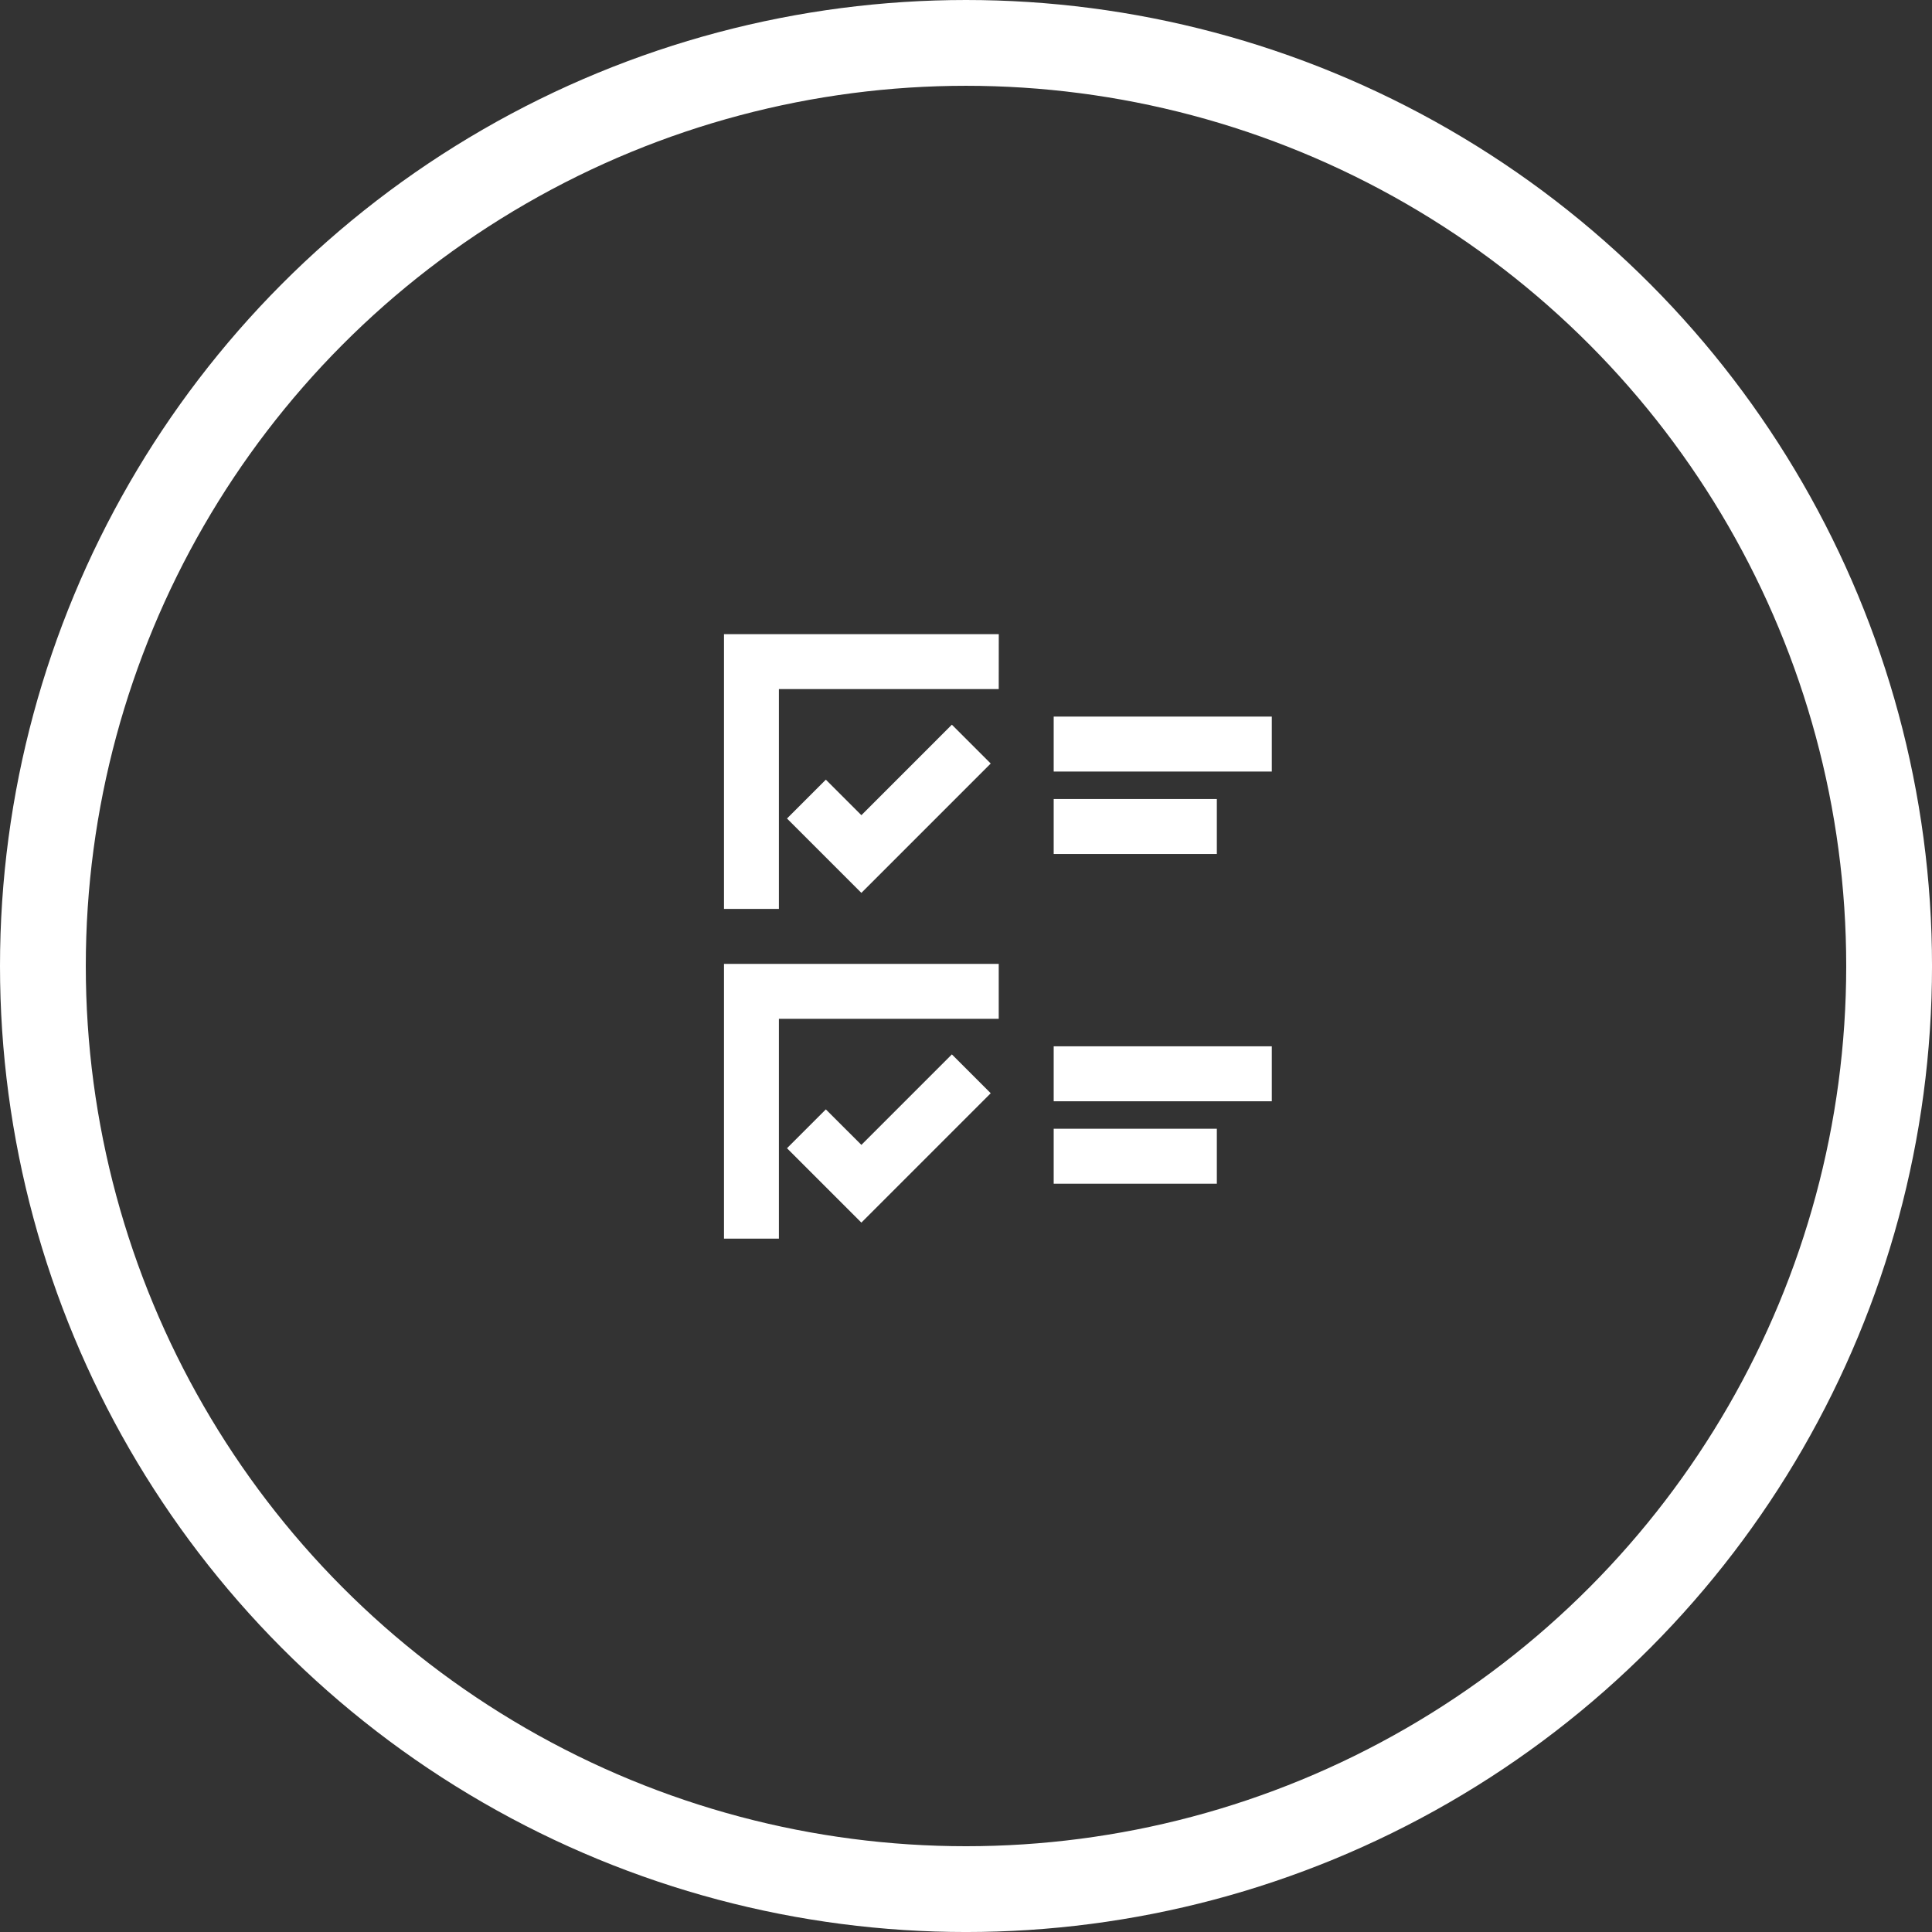 <svg xmlns="http://www.w3.org/2000/svg" width="112.595" height="112.595" viewBox="0 0 112.595 112.595">
  <rect x="0" y="0" width="112.595" height="112.595" fill="#333333" stroke="none"/>
  <g id="Group_7778" data-name="Group 7778" transform="translate(-748.112 -10)">
    <g id="Ellipse_25" data-name="Ellipse 25" transform="translate(748.112 10)" fill="none" stroke="#fff" stroke-width="5">
      <ellipse cx="56.298" cy="56.298" rx="56.298" ry="56.298" stroke="none"/>
      <ellipse cx="56.298" cy="56.298" rx="53.798" ry="53.798" fill="none"/>
    </g>
    <g id="Group_90" data-name="Group 90" transform="translate(790.306 46.958)">
      <g id="Group_17" data-name="Group 17" transform="translate(0 0)">
        <path id="Path_49" data-name="Path 49" d="M198.62,199.5l-2.264,2.264,4.335,4.334,7.538-7.539-2.264-2.263-5.273,5.274Z" transform="translate(-192.685 -191.02)" fill="#fff"/>
        <rect id="Rectangle_21" data-name="Rectangle 21" width="12.711" height="3.203" transform="translate(19.214 4.804)" fill="#fff"/>
        <rect id="Rectangle_22" data-name="Rectangle 22" width="9.508" height="3.203" transform="translate(19.214 9.608)" fill="#fff"/>
        <path id="Path_50" data-name="Path 50" d="M210.077,193H194.063v16.013h3.2V196.2h12.811Z" transform="translate(-194.063 -193)" fill="#fff"/>
        <path id="Path_51" data-name="Path 51" d="M198.62,211.5l-2.264,2.264,4.335,4.334,7.538-7.539-2.264-2.264-5.273,5.274Z" transform="translate(-192.685 -183.804)" fill="#fff"/>
        <rect id="Rectangle_23" data-name="Rectangle 23" width="12.711" height="3.203" transform="translate(19.214 24.02)" fill="#fff"/>
        <rect id="Rectangle_24" data-name="Rectangle 24" width="9.508" height="3.203" transform="translate(19.214 28.824)" fill="#fff"/>
        <path id="Path_52" data-name="Path 52" d="M194.063,221.013h3.2V208.2h12.811V205H194.063Z" transform="translate(-194.063 -185.784)" fill="#fff"/>
      </g>
    </g>
  </g>
</svg>

